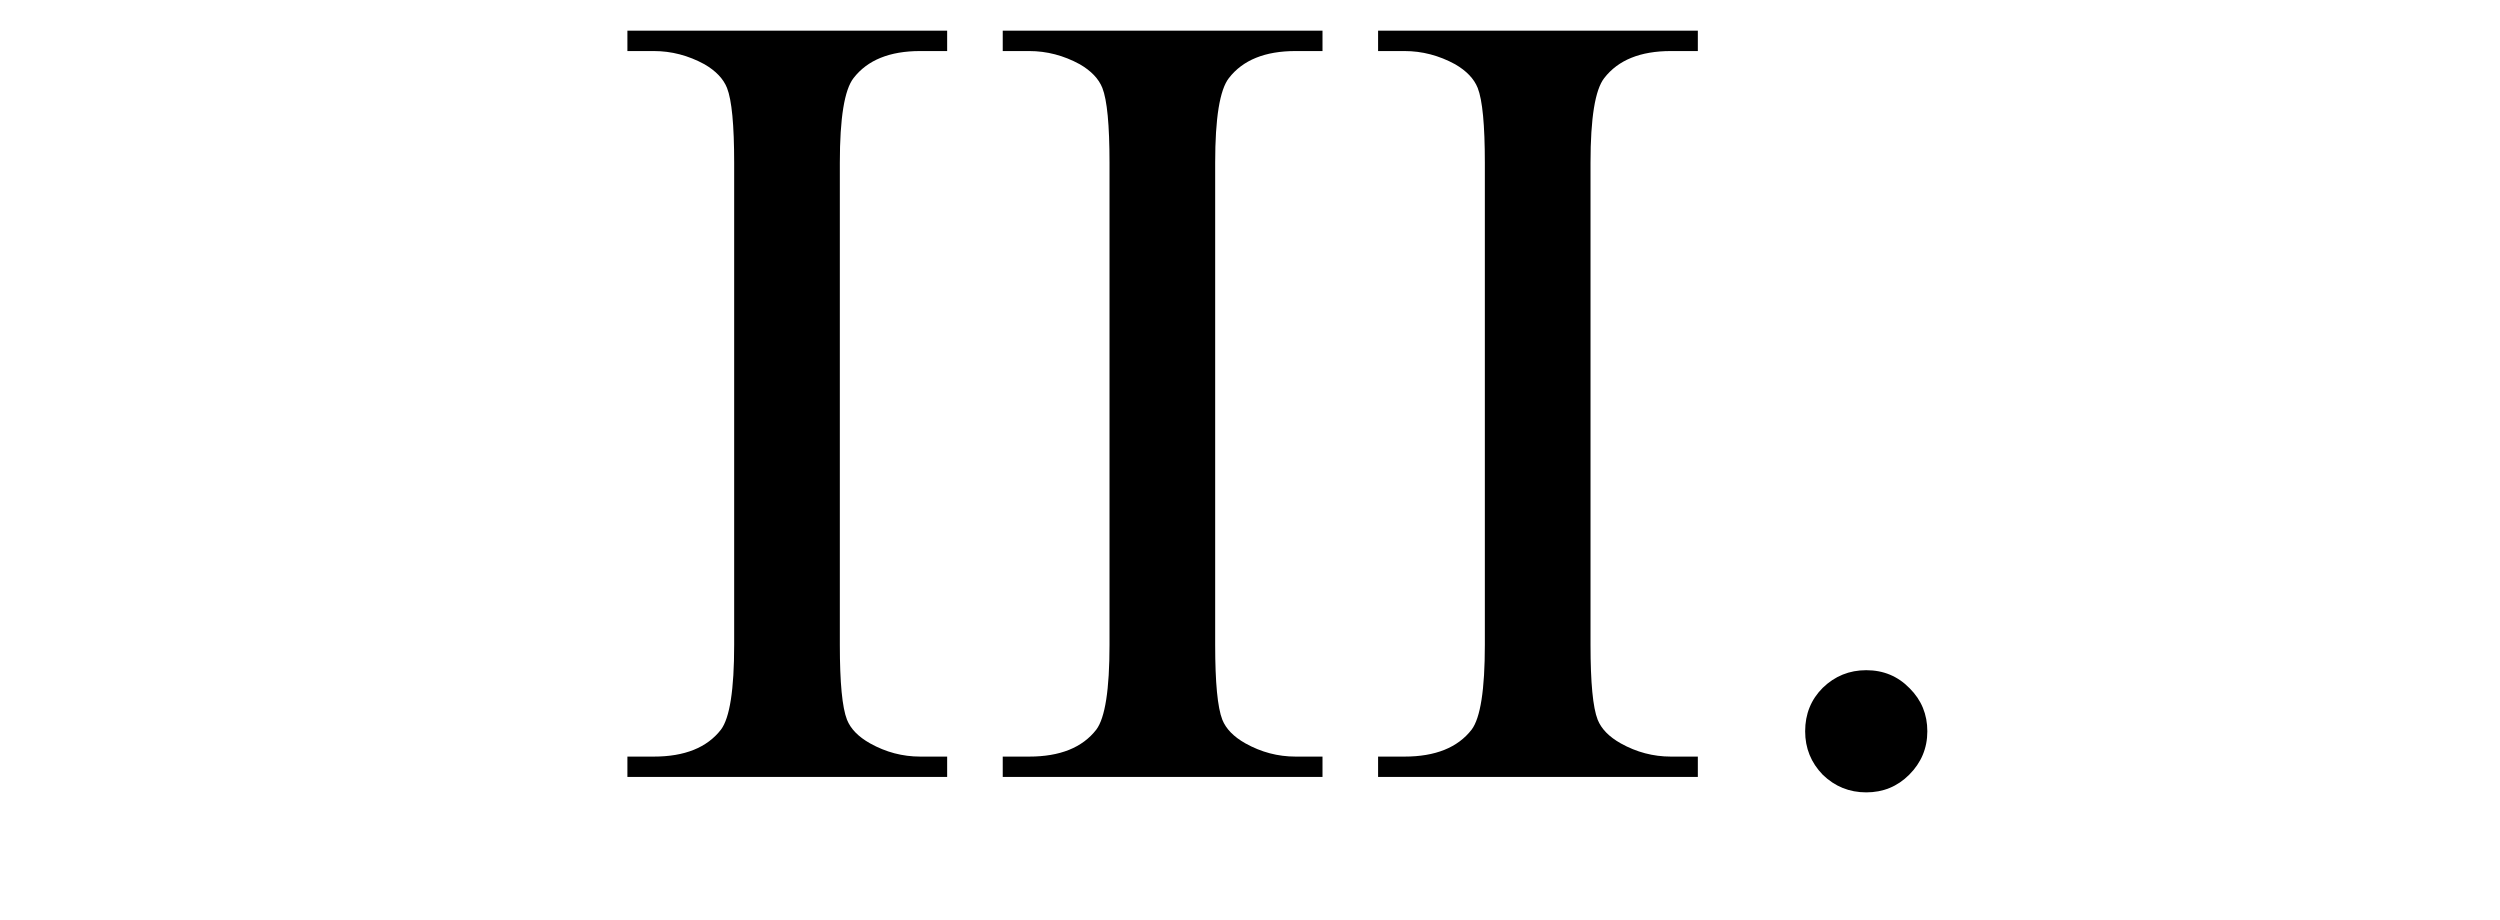 <svg xmlns="http://www.w3.org/2000/svg" width="231" height="85" viewBox="0 0 231 85" fill="none"><g clip-path="url(#clip0)"><path d="M87.517 69.909V71.791H57.972V69.909H60.413C63.261 69.909 65.329 69.079 66.617 67.418C67.431 66.333 67.837 63.722 67.837 59.586V15.04C67.837 11.548 67.617 9.243 67.176 8.124C66.837 7.276 66.142 6.547 65.091 5.937C63.6 5.124 62.04 4.717 60.413 4.717H57.972V2.835H87.517V4.717H85.025C82.212 4.717 80.161 5.547 78.872 7.209C78.025 8.293 77.601 10.904 77.601 15.04V59.586C77.601 63.078 77.821 65.383 78.262 66.502C78.601 67.35 79.313 68.079 80.398 68.689C81.856 69.503 83.398 69.909 85.025 69.909H87.517ZM122.199 69.909V71.791H92.653V69.909H95.094C97.942 69.909 100.01 69.079 101.298 67.418C102.112 66.333 102.519 63.722 102.519 59.586V15.04C102.519 11.548 102.298 9.243 101.858 8.124C101.519 7.276 100.824 6.547 99.773 5.937C98.281 5.124 96.722 4.717 95.094 4.717H92.653V2.835H122.199V4.717H119.707C116.893 4.717 114.842 5.547 113.554 7.209C112.706 8.293 112.282 10.904 112.282 15.04V59.586C112.282 63.078 112.503 65.383 112.943 66.502C113.282 67.35 113.994 68.079 115.079 68.689C116.537 69.503 118.079 69.909 119.707 69.909H122.199ZM156.88 69.909V71.791H127.335V69.909H129.775C132.623 69.909 134.691 69.079 135.979 67.418C136.793 66.333 137.2 63.722 137.2 59.586V15.04C137.2 11.548 136.98 9.243 136.539 8.124C136.2 7.276 135.505 6.547 134.454 5.937C132.962 5.124 131.403 4.717 129.775 4.717H127.335V2.835H156.88V4.717H154.388C151.574 4.717 149.523 5.547 148.235 7.209C147.387 8.293 146.964 10.904 146.964 15.04V59.586C146.964 63.078 147.184 65.383 147.625 66.502C147.964 67.35 148.676 68.079 149.76 68.689C151.218 69.503 152.761 69.909 154.388 69.909H156.88ZM172.441 61.926C174.034 61.926 175.373 62.485 176.458 63.604C177.543 64.689 178.085 66.011 178.085 67.57C178.085 69.13 177.526 70.469 176.407 71.588C175.322 72.672 174 73.215 172.441 73.215C170.881 73.215 169.542 72.672 168.423 71.588C167.338 70.469 166.796 69.13 166.796 67.57C166.796 65.977 167.338 64.638 168.423 63.553C169.542 62.468 170.881 61.926 172.441 61.926Z" fill="black"></path></g><defs><clipPath id="clip0"><rect width="231" height="85" fill="white"></rect></clipPath></defs></svg>